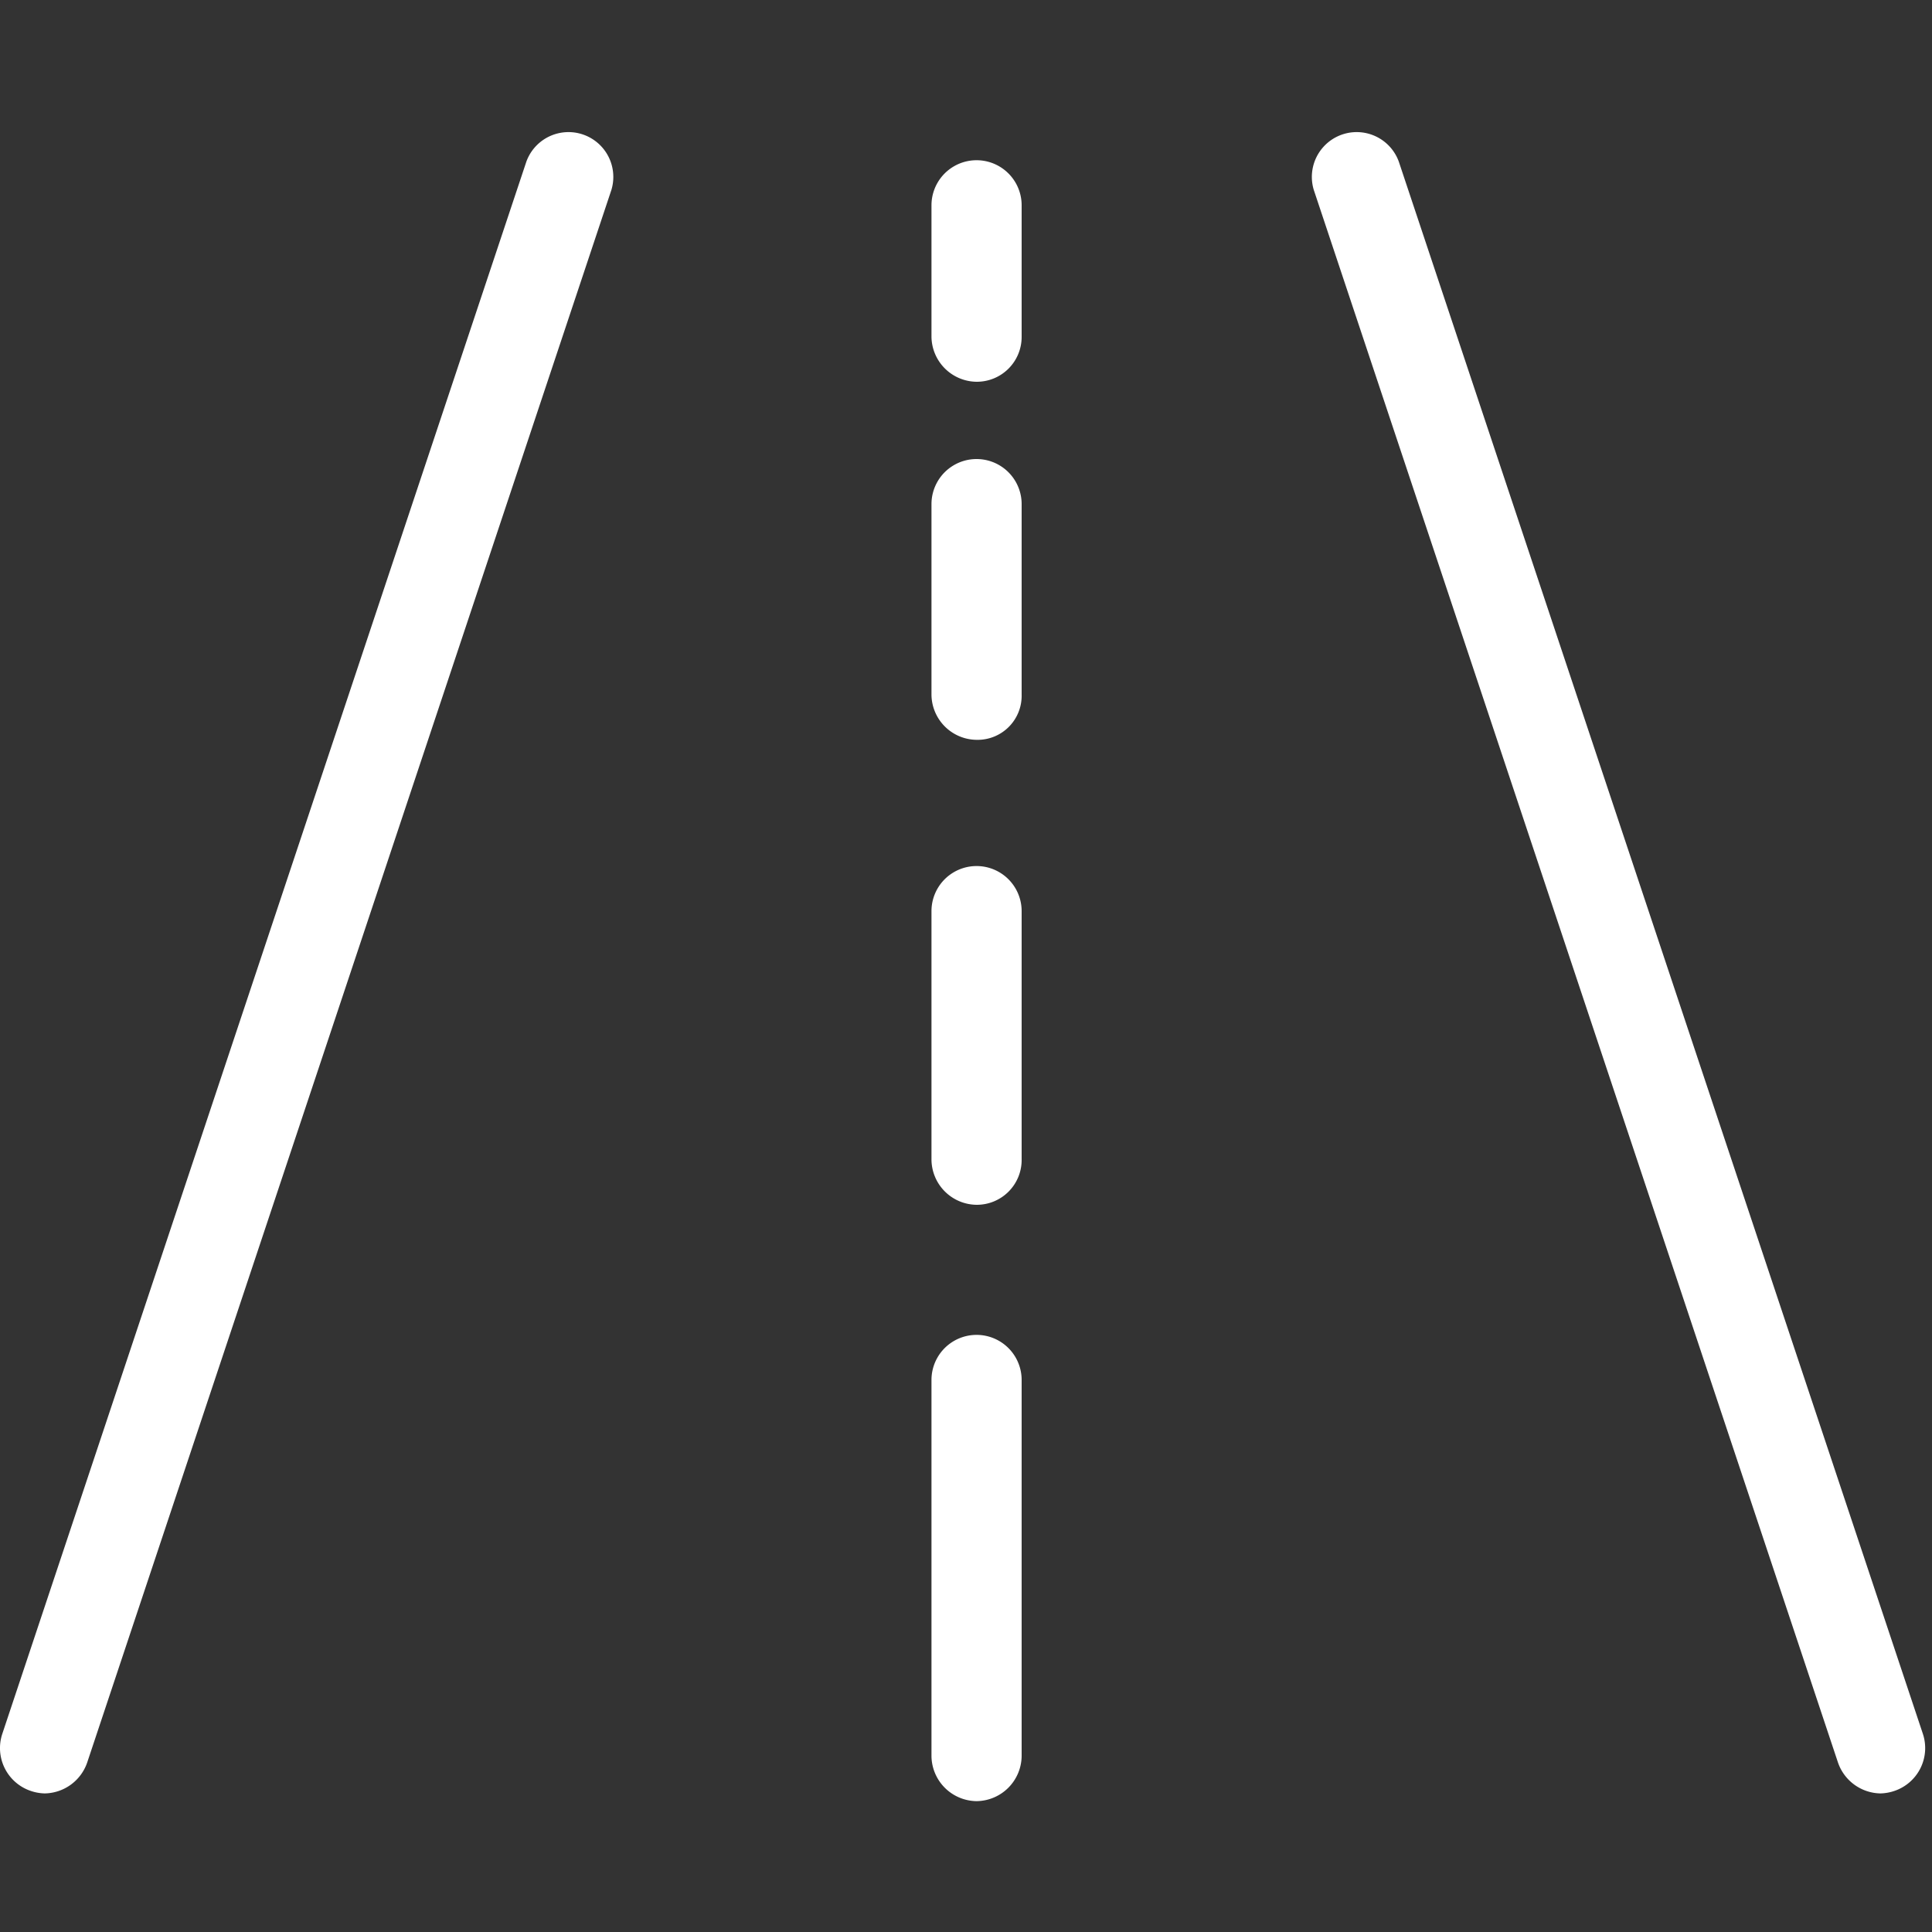 <?xml version="1.0" encoding="UTF-8"?> <svg xmlns="http://www.w3.org/2000/svg" id="Layer_1" data-name="Layer 1" viewBox="0 0 150 150"><rect x="0" y="0" width="150" height="150" fill="#333333" stroke="none"/><defs><style>.cls-1{fill:#fff;}</style></defs><title>bone_ico_distance</title><g id="Layer_1-2" data-name="Layer 1-2"><path class="cls-1" d="M3.47,139.24a3.59,3.59,0,0,1-1.1-.2,3.51,3.51,0,0,1-2.2-4.4l40.7-122.1a3.48,3.48,0,0,1,6.6,2.2L6.77,136.84A3.55,3.55,0,0,1,3.47,139.24Z"></path><path class="cls-1" d="M146,139.24a3.55,3.55,0,0,1-3.3-2.4L102,14.74a3.48,3.48,0,0,1,6.6-2.2h0l40.7,122.1a3.51,3.51,0,0,1-2.2,4.4A3.59,3.59,0,0,1,146,139.24Z"></path><path class="cls-1" d="M75.82,139.84a3.54,3.54,0,0,1-3.5-3.5v-29.2a3.5,3.5,0,1,1,7,0v29.2A3.54,3.54,0,0,1,75.82,139.84Z"></path><path class="cls-1" d="M75.82,93.54a3.54,3.54,0,0,1-3.5-3.5V70.74a3.5,3.5,0,0,1,7,0h0V90A3.48,3.48,0,0,1,75.82,93.54Z"></path><path class="cls-1" d="M75.82,57.44a3.54,3.54,0,0,1-3.5-3.5V39.14a3.5,3.5,0,0,1,7,0h0v14.8A3.42,3.42,0,0,1,75.82,57.44Z"></path><path class="cls-1" d="M75.82,29.64a3.54,3.54,0,0,1-3.5-3.5V15.94a3.5,3.5,0,1,1,7,0h0v10.2a3.48,3.48,0,0,1-3.5,3.5Z"></path></g></svg> 